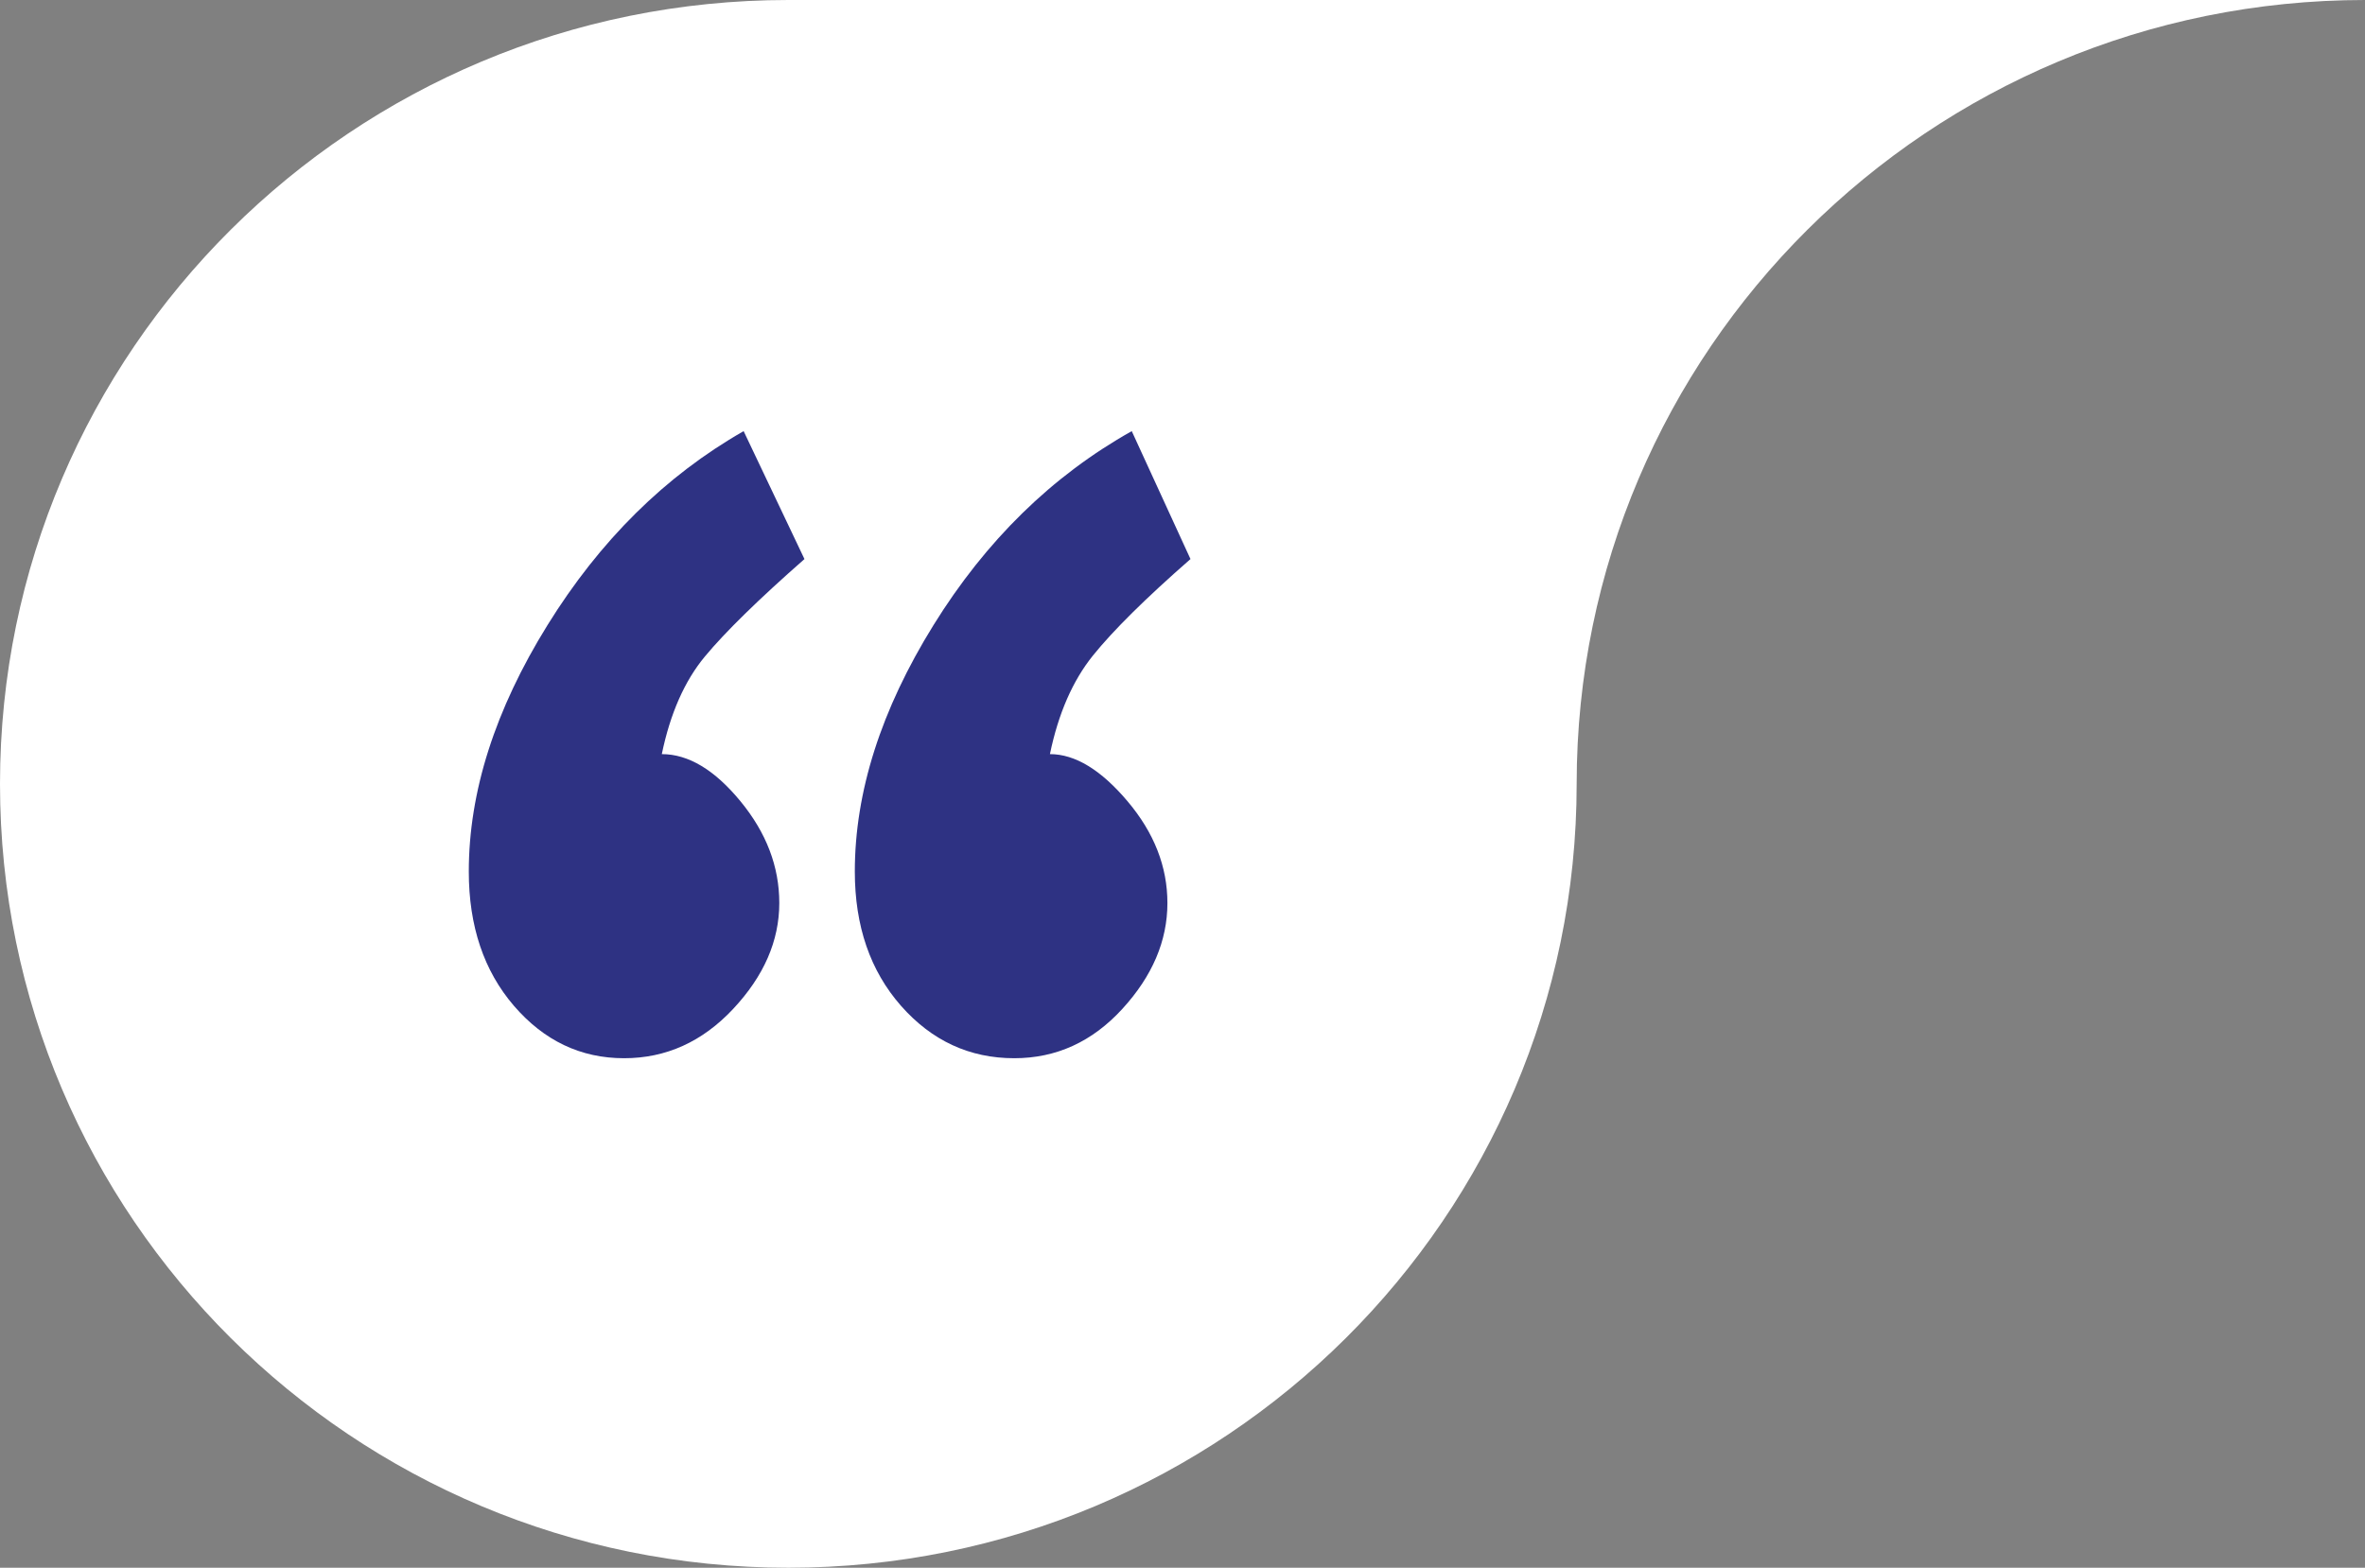 <?xml version="1.0" encoding="utf-8"?>
<!-- Generator: Adobe Illustrator 17.0.0, SVG Export Plug-In . SVG Version: 6.00 Build 0)  -->
<!DOCTYPE svg PUBLIC "-//W3C//DTD SVG 1.1//EN" "http://www.w3.org/Graphics/SVG/1.1/DTD/svg11.dtd">
<svg version="1.1" id="Layer_1" xmlns="http://www.w3.org/2000/svg" xmlns:xlink="http://www.w3.org/1999/xlink" x="0px" y="0px"
	 width="121.968px" height="80.876px" viewBox="0 0 121.968 80.876" enable-background="new 0 0 121.968 80.876"
	 xml:space="preserve">
<rect x="0" y="0" width="121.968" height="80.876" fill="#808080" stroke="none"/>
<path fill="#FFFFFF" d="M40.656,0C18.202,0,0,18.105,0,40.438s18.202,40.438,40.656,40.438c22.454,0,40.656-18.105,40.656-40.438
	S99.514,0,121.968,0H40.656z"/>
<path fill="#2E3283" d="M32.184,54.591c-2.235,0-4.129-0.903-5.681-2.705c-1.55-1.804-2.326-4.111-2.326-6.924
	c0-4.112,1.353-8.35,4.058-12.713c2.704-4.365,6.077-7.701,10.116-10.008l3.137,6.6c-2.38,2.091-4.092,3.768-5.139,5.031
	c-1.045,1.261-1.785,2.938-2.218,5.031c1.371,0,2.724,0.811,4.058,2.434c1.335,1.623,2.001,3.371,2.001,5.248
	c0,1.947-0.793,3.768-2.38,5.463C36.224,53.742,34.348,54.591,32.184,54.591 M52.308,54.591c-2.308,0-4.255-0.903-5.843-2.705
	c-1.585-1.804-2.38-4.111-2.38-6.924c0-4.112,1.353-8.35,4.057-12.713c2.705-4.365,6.114-7.701,10.225-10.008l3.029,6.6
	c-2.307,2.018-3.984,3.678-5.031,4.977c-1.044,1.298-1.785,2.992-2.218,5.085c1.299,0,2.634,0.811,4.004,2.434
	c1.371,1.623,2.055,3.371,2.055,5.248c0,1.947-0.774,3.768-2.326,5.463C56.33,53.742,54.472,54.591,52.308,54.591"/>
</svg>
